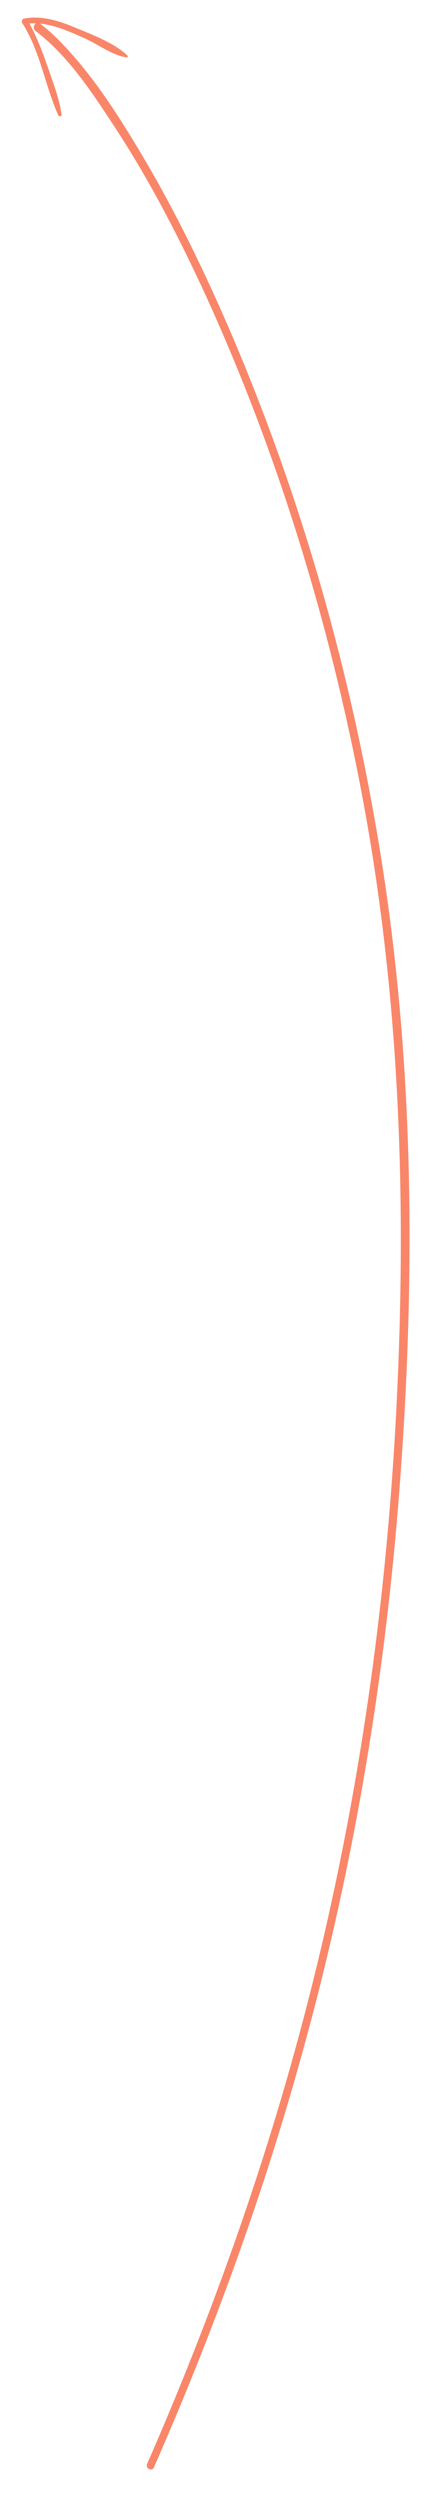 <?xml version="1.0" encoding="UTF-8"?> <!-- Generator: Adobe Illustrator 21.1.0, SVG Export Plug-In . SVG Version: 6.00 Build 0) --> <svg xmlns="http://www.w3.org/2000/svg" xmlns:xlink="http://www.w3.org/1999/xlink" x="0px" y="0px" viewBox="0 0 122.9 697" style="enable-background:new 0 0 122.9 697;" xml:space="preserve"> <style type="text/css"> .st0{display:none;} .st1{display:inline;} .st2{fill:none;} .st3{fill-rule:evenodd;clip-rule:evenodd;fill:#FDF7EA;} .st4{fill-rule:evenodd;clip-rule:evenodd;fill:#E7E7E8;} .st5{fill-rule:evenodd;clip-rule:evenodd;fill:#CECDCD;} .st6{fill:#FFDACF;} .st7{fill:#F1F2F1;} .st8{fill:#FF8D76;} .st9{fill:#F2F2F2;} .st10{fill:#000105;} .st11{fill:#DADADA;} .st12{fill:#000105;stroke:#000105;stroke-miterlimit:10;} .st13{fill:none;stroke:#000105;stroke-width:4;stroke-linecap:round;stroke-linejoin:round;stroke-miterlimit:10;} .st14{fill:#FA8669;} .st15{fill:#000105;stroke:#000000;stroke-width:0.25;stroke-miterlimit:10;} .st16{fill:#000105;stroke:#000000;stroke-width:0.5;stroke-miterlimit:10;} .st17{fill:#000105;stroke:#000000;stroke-miterlimit:10;} .st18{fill:#DADADA;stroke:#DADADA;stroke-miterlimit:10;} .st19{fill:#DADADA;stroke:#DADADA;stroke-width:0.5;stroke-miterlimit:10;} .st20{fill:#DADADA;stroke:#DADADA;stroke-width:0.25;stroke-miterlimit:10;} .st21{fill:#DADADA;stroke:#DADADA;stroke-width:0.75;stroke-miterlimit:10;} .st22{fill:#FFFFFF;stroke:#000000;stroke-miterlimit:10;} .st23{fill:#DADADA;stroke:#000000;stroke-miterlimit:10;} .st24{fill:#FA8669;stroke:#000000;stroke-miterlimit:10;} .st25{fill:#E0E0E0;} .st26{fill:#FFFFFF;} </style> <g id="Слой_2" class="st0"> </g> <g id="Слой_3"> </g> <g id="Слой_1"> </g> <g id="Слой_5"> </g> <g id="Слой_4"> <g> <g> <path class="st14" d="M43,687.9c16.5-37.6,30.6-76.2,41.5-115.8C98.3,522.4,107,471.4,111.2,420c4.9-60.2,4.8-121.4-4.8-181.2 c-8.1-50.6-22.2-100.4-42.5-147.4c-7.6-17.5-16-34.7-26-51.1c-6.4-10.6-13.5-21.3-22.4-30c-1.4-1.4-2.9-2.6-4.4-3.8 C9.9,5.7,8.8,7.7,9.9,8.6c8.8,6.7,15.4,16.5,21.4,25.7C41,48.9,49.2,64.6,56.6,80.5C77.2,125.1,91.8,172.7,101,221 c11.2,59,12.8,119.3,9.3,179.2c-3.1,52.2-10.7,104-23.5,154.7c-11.4,45.2-27,89.3-45.7,132C40.5,688.1,42.4,689.2,43,687.9 L43,687.9z"></path> </g> </g> <g> <g> <path class="st14" d="M35.6,15.5C32,12,25.6,9.6,21,7.7c-4.5-1.9-9.5-3.5-14.4-2.5C6.2,5.3,5.9,6,6.2,6.4 c5.1,8,6.3,17.3,10.1,25.8c0.2,0.4,1,0.2,0.9-0.2c-0.6-4.6-2.5-9.3-4-13.7c-1.5-4.3-3.2-8.7-5.5-12.7C7.4,6,7.3,6.4,7.1,6.7 c5.6-1,11.7,1.8,16.8,4.1c3.5,1.6,7.5,4.6,11.4,5.2C35.6,16.1,35.8,15.8,35.6,15.5L35.6,15.5z"></path> </g> </g> </g> </svg> 